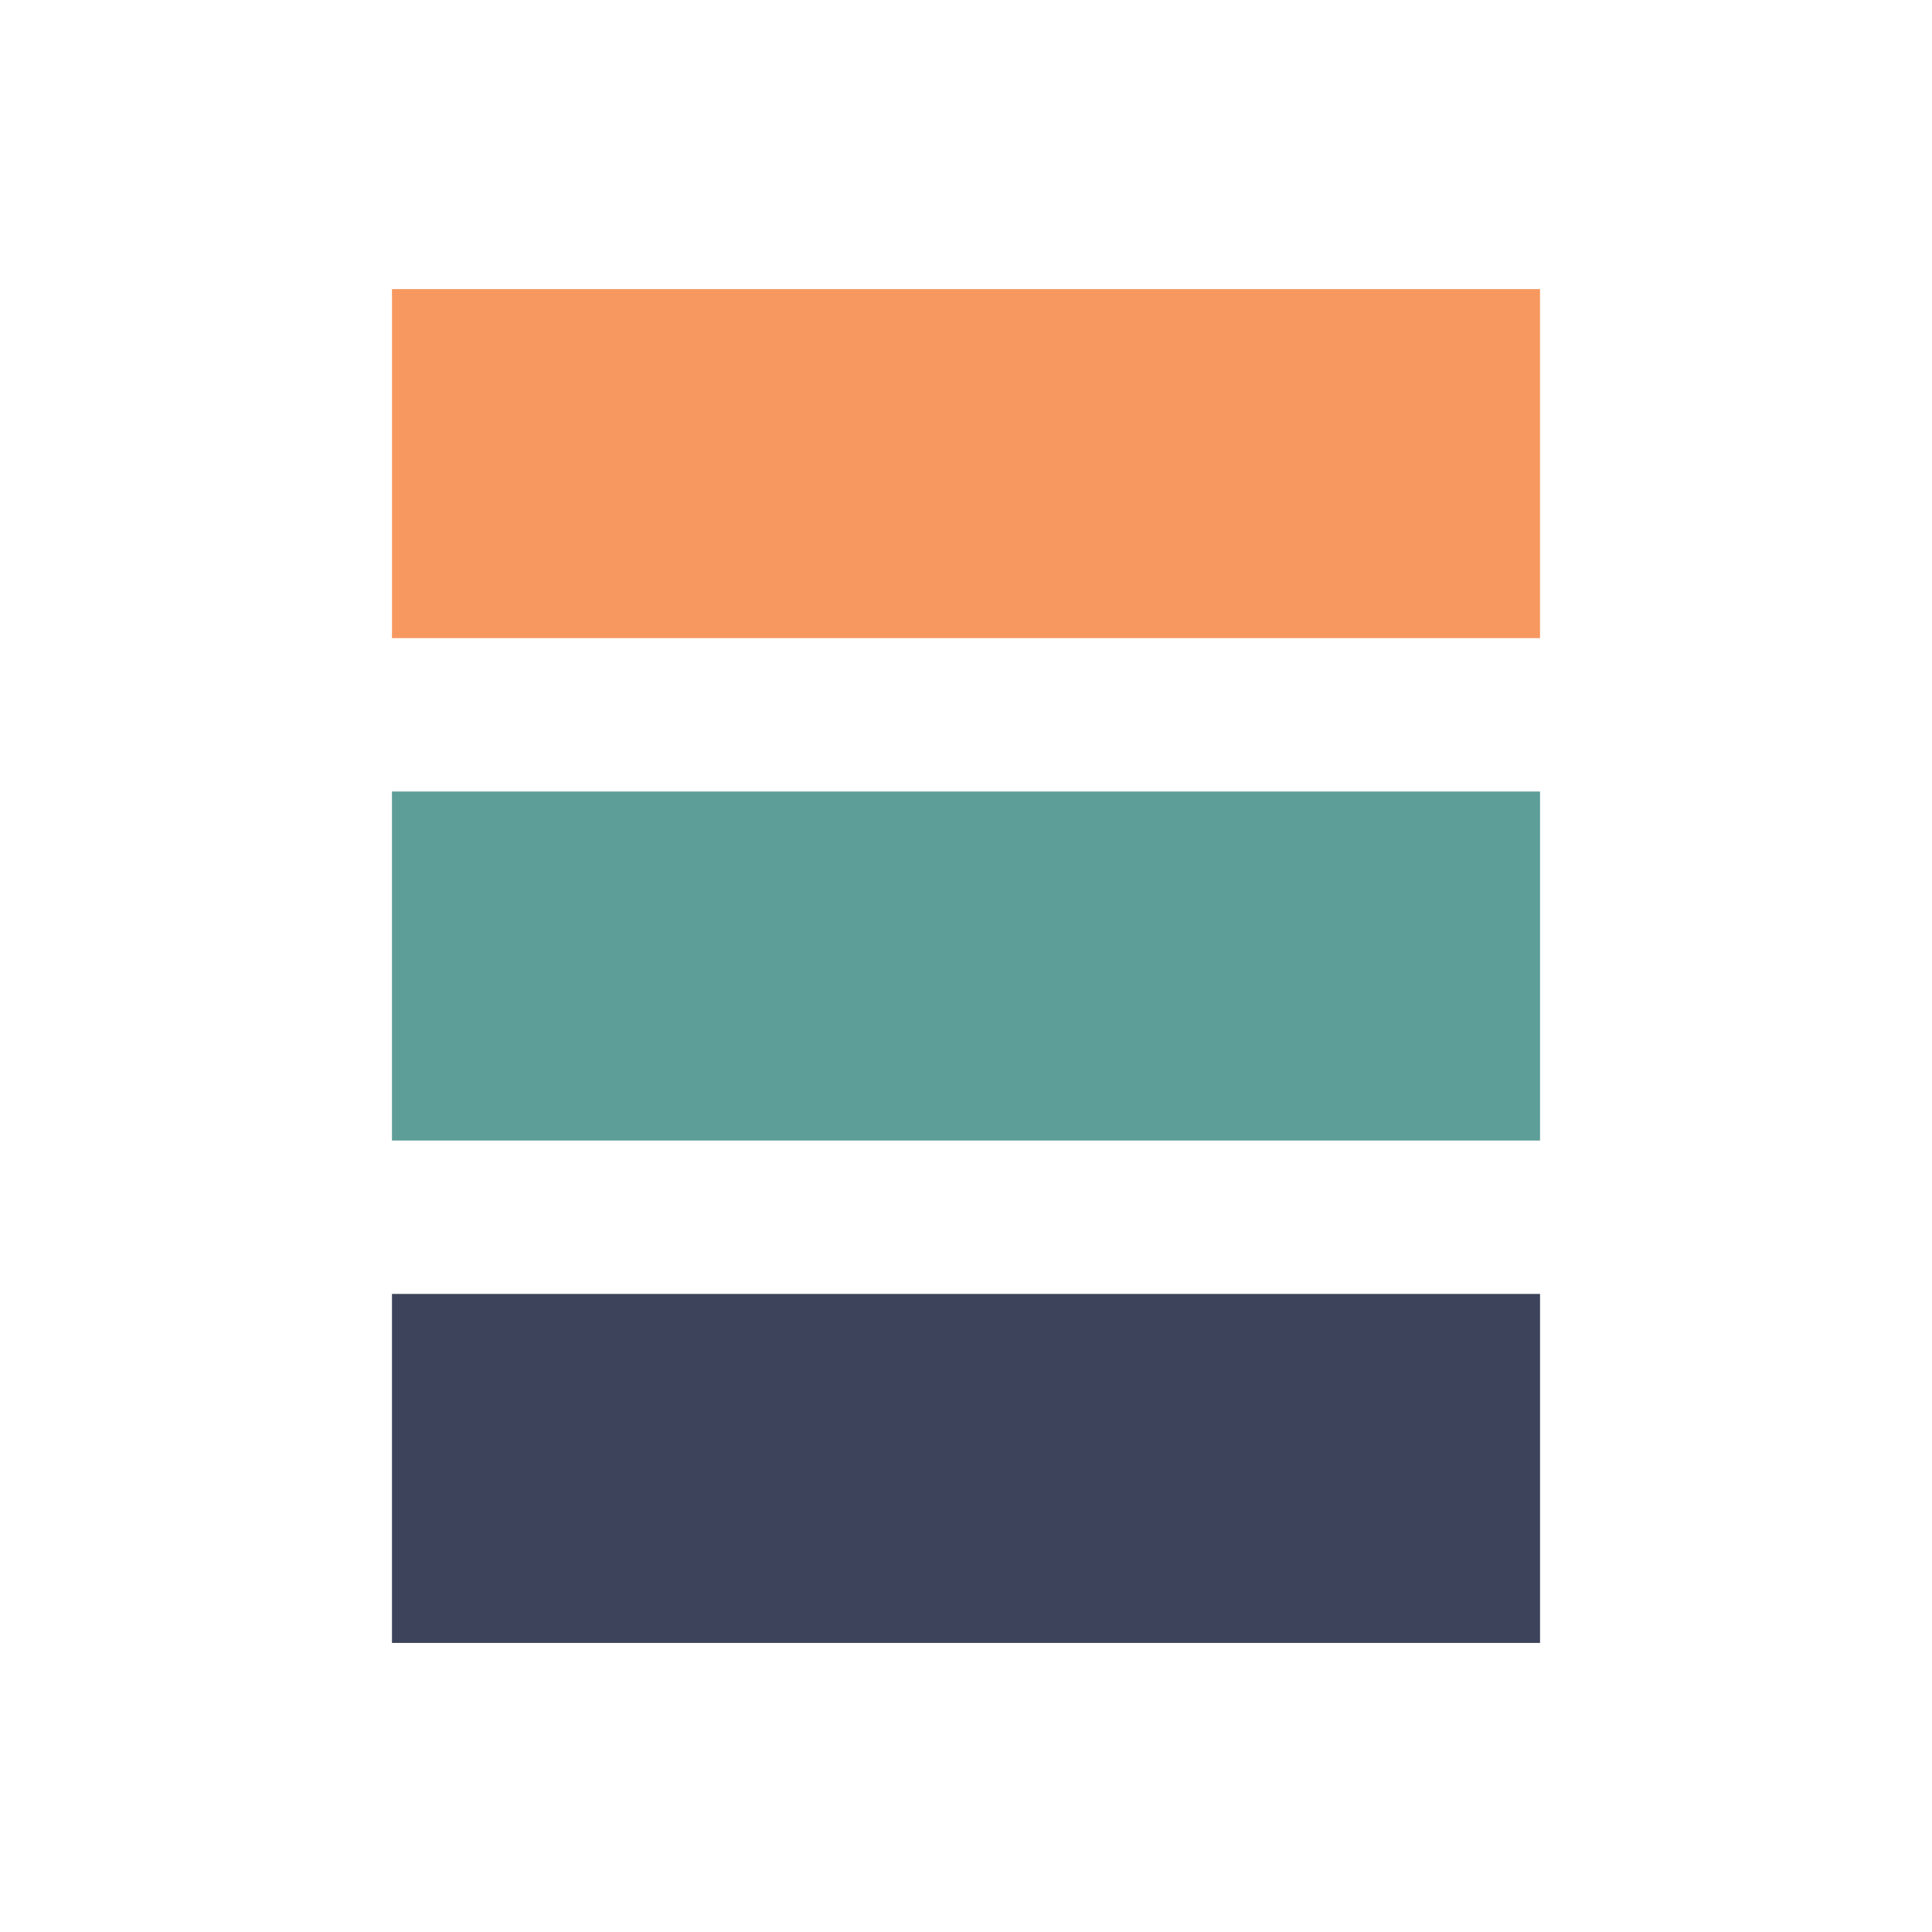 <?xml version="1.0" encoding="UTF-8"?>
<svg data-bbox="0 0 491.58 491.58" viewBox="0 0 491.57 491.57" xmlns="http://www.w3.org/2000/svg" data-type="ugc">
    <g>
        <path fill="#f79860" d="M391.84 73.56v88.8H99.73v-88.8z"/>
        <path fill="#5d9e99" d="M391.84 201.39v88.8H99.73v-88.8z"/>
        <path fill="#3c435a" d="M391.84 329.22v88.8H99.73v-88.8z"/>
        <path fill="none" opacity=".29" d="M491.58 245.79c0 135.746-110.044 245.79-245.79 245.79S0 381.536 0 245.79 110.044 0 245.79 0s245.79 110.044 245.79 245.79"/>
    </g>
</svg>
